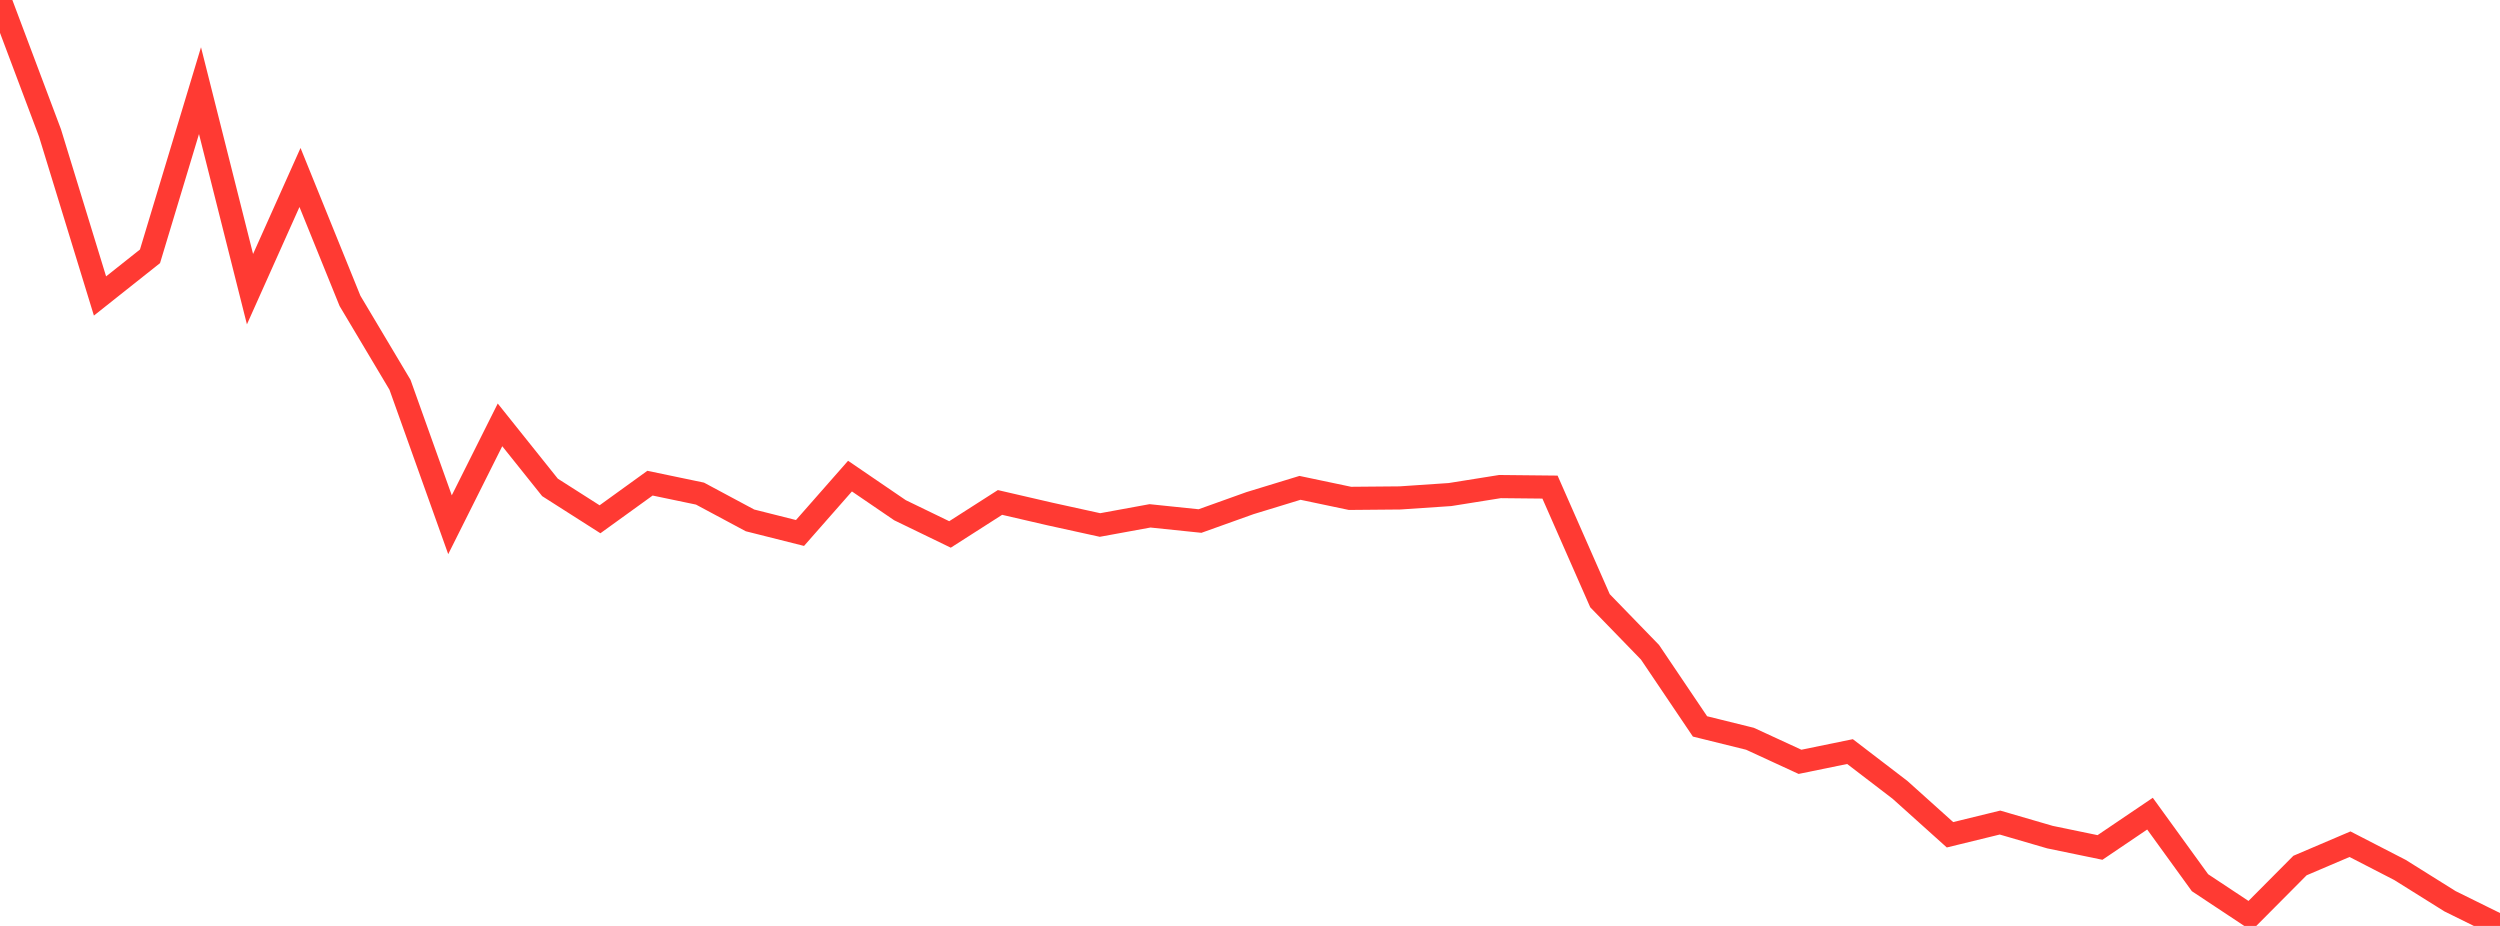 <?xml version="1.0" standalone="no"?>
<!DOCTYPE svg PUBLIC "-//W3C//DTD SVG 1.1//EN" "http://www.w3.org/Graphics/SVG/1.1/DTD/svg11.dtd">

<svg width="135" height="50" viewBox="0 0 135 50" preserveAspectRatio="none" 
  xmlns="http://www.w3.org/2000/svg"
  xmlns:xlink="http://www.w3.org/1999/xlink">


<polyline points="0.0, 0.0 2.7, 7.179 5.4, 15.983 8.1, 13.841 10.8, 4.895 13.5, 15.615 16.2, 9.584 18.9, 16.248 21.6, 20.779 24.3, 28.336 27.0, 22.943 29.7, 26.32 32.4, 28.041 35.1, 26.091 37.8, 26.655 40.5, 28.101 43.2, 28.781 45.9, 25.71 48.6, 27.552 51.3, 28.86 54.0, 27.132 56.7, 27.757 59.4, 28.35 62.1, 27.856 64.8, 28.136 67.5, 27.169 70.2, 26.344 72.9, 26.912 75.6, 26.888 78.3, 26.706 81.0, 26.275 83.7, 26.303 86.4, 32.44 89.1, 35.222 91.8, 39.226 94.5, 39.894 97.2, 41.139 99.9, 40.585 102.6, 42.652 105.3, 45.078 108.0, 44.418 110.7, 45.205 113.4, 45.763 116.1, 43.937 118.8, 47.666 121.5, 49.455 124.2, 46.739 126.9, 45.587 129.6, 46.978 132.3, 48.667 135.0, 50.0" fill="none" stroke="#ff3a33" stroke-width="1.25"/>

</svg>